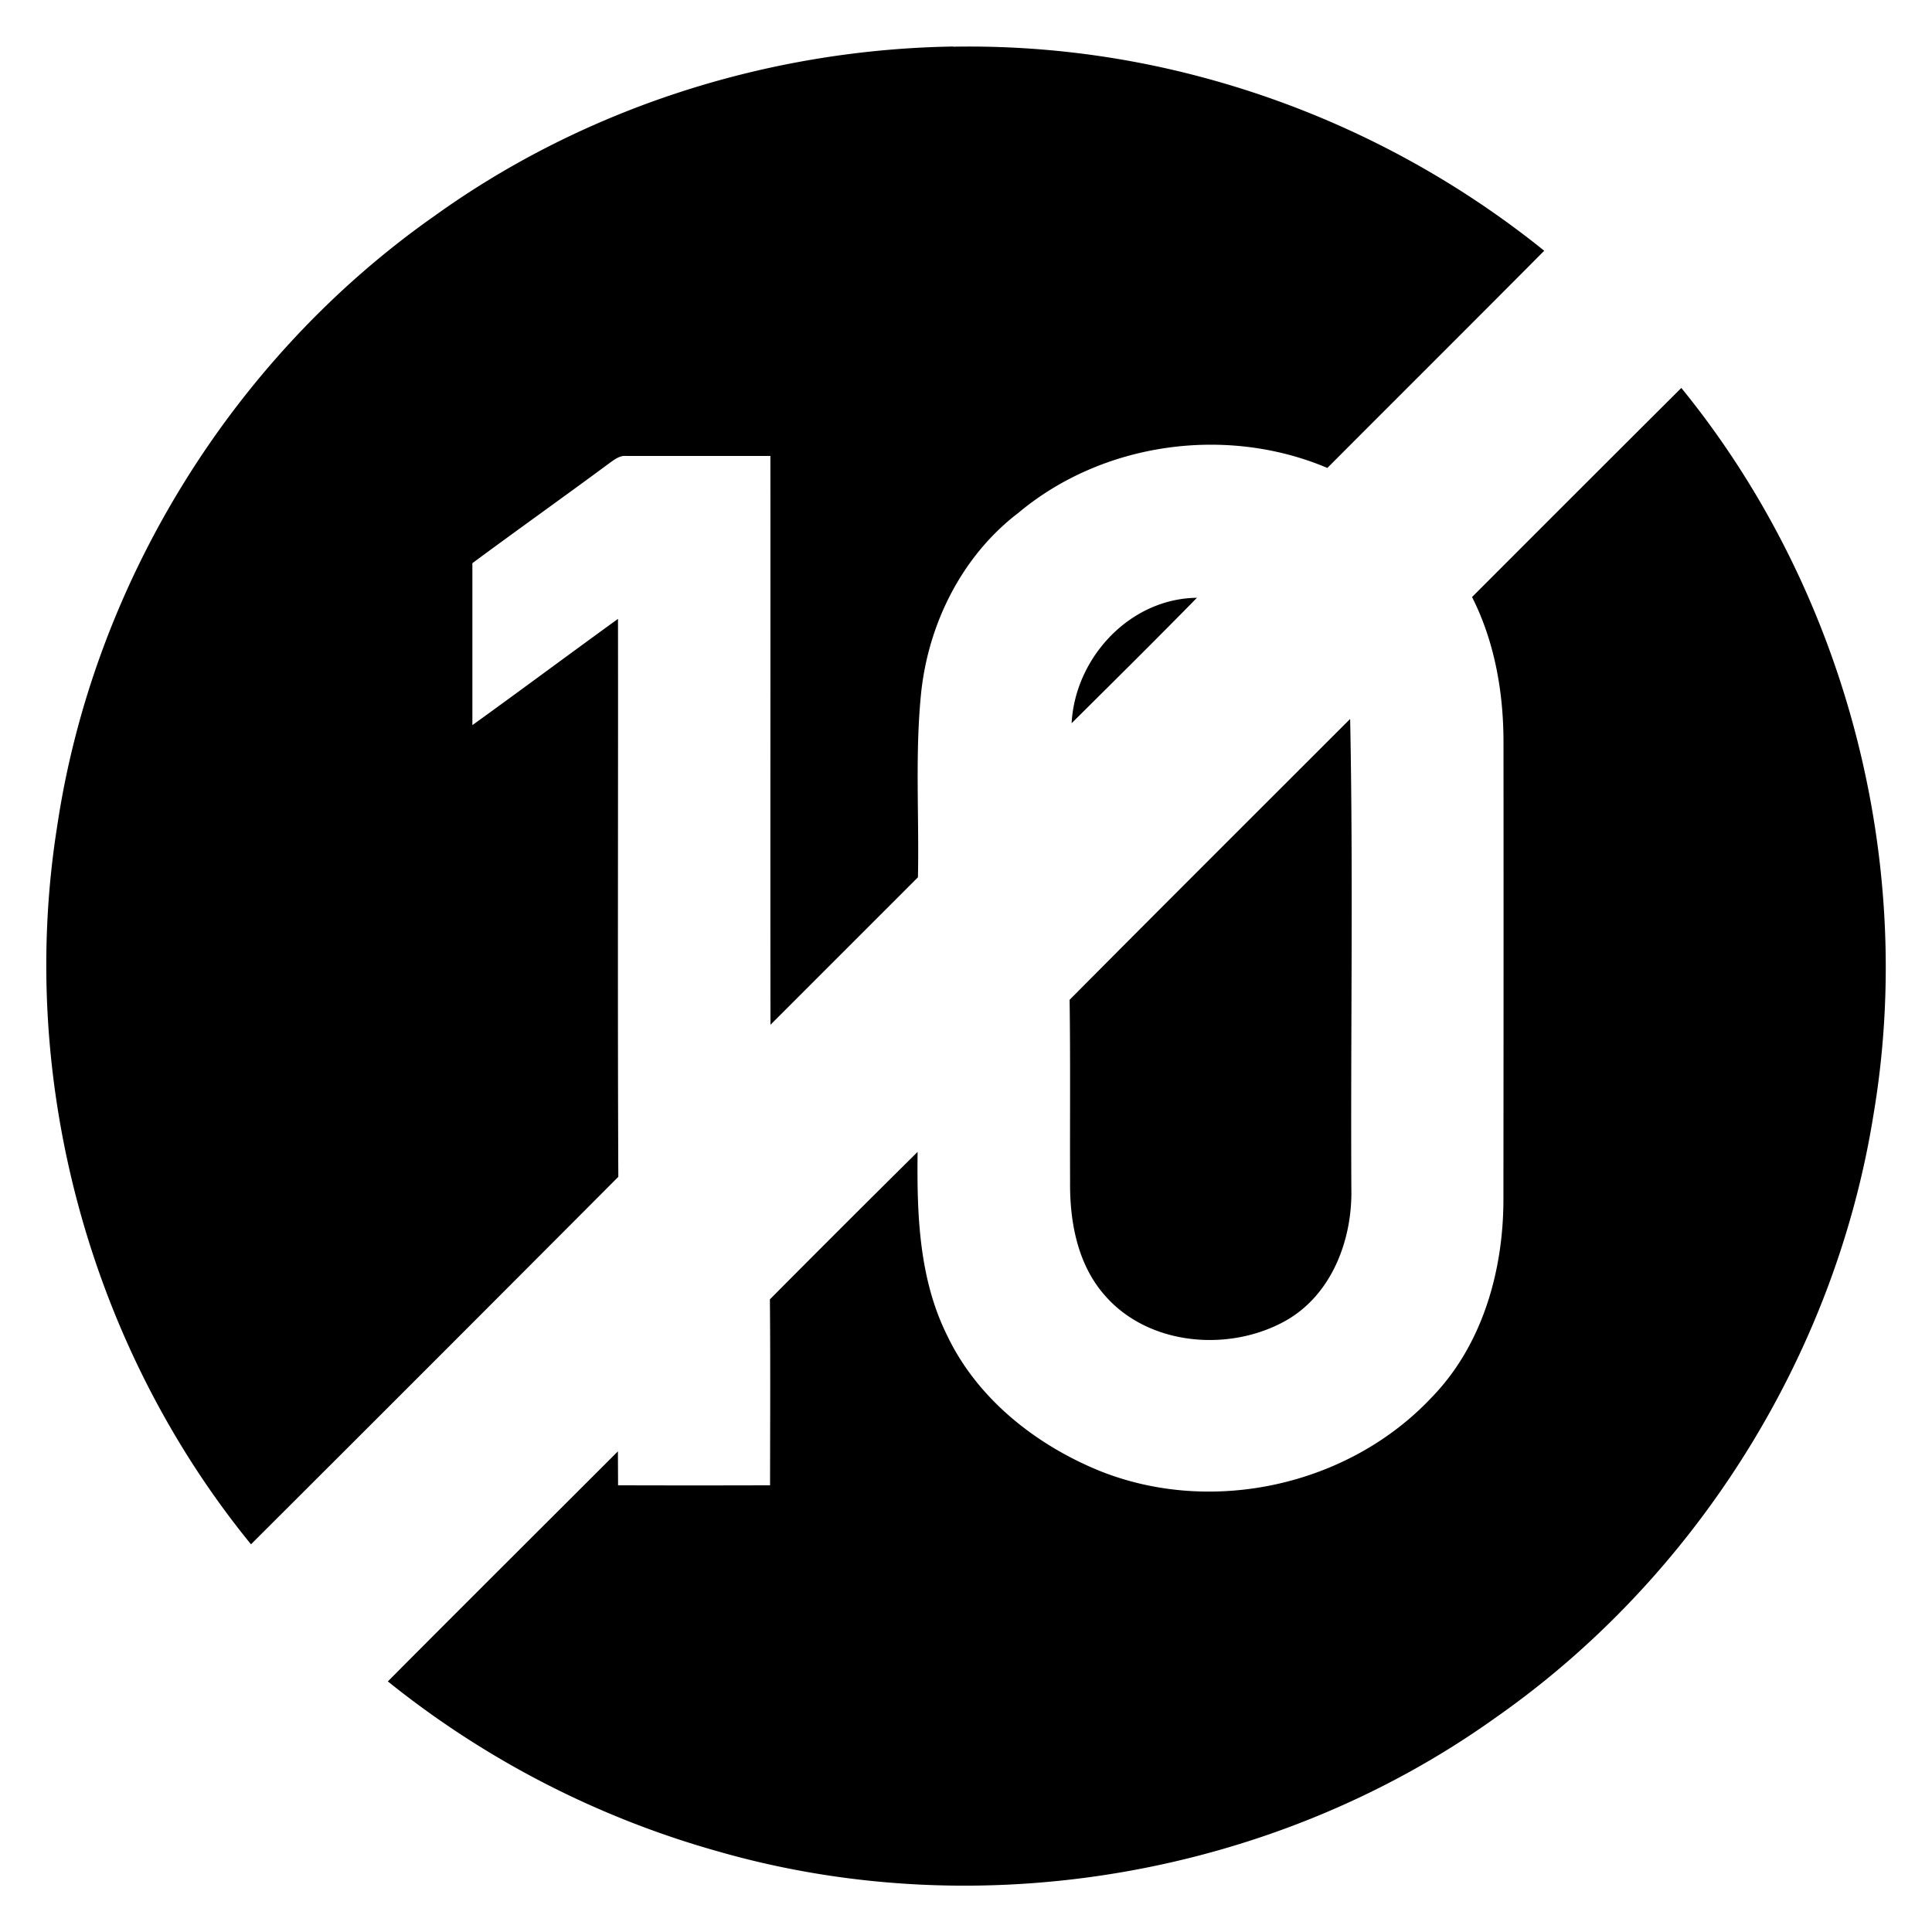 <svg xmlns="http://www.w3.org/2000/svg" width="24" height="24"><path d="M11.84.578c-2.293.037-4.575.761-6.442 2.104C2.896 4.438 1.16 7.24.71 10.266c-.498 3.138.4 6.457 2.408 8.918a2181 2181 0 0 0 4.563-4.565c-.01-2.31-.001-4.622-.004-6.931-.604.437-1.204.884-1.809 1.32V6.996c.566-.419 1.141-.827 1.707-1.246.061-.043.125-.094.205-.086h1.79c.002 2.355-.002 4.711.001 7.066l1.832-1.832c.016-.759-.037-1.519.038-2.275.088-.873.508-1.718 1.212-2.254 1.047-.876 2.583-1.087 3.836-.556.897-.9 1.799-1.797 2.694-2.698A11.5 11.5 0 0 0 14.936.96 11.2 11.2 0 0 0 11.84.58m9.045 4.24q-1.3 1.296-2.598 2.596v.002c.284.562.392 1.196.39 1.82q.002 2.837-.001 5.672c-.002.885-.264 1.807-.895 2.453-1.03 1.094-2.73 1.469-4.125.907-.79-.323-1.513-.893-1.887-1.674-.354-.707-.38-1.514-.37-2.287q-.921.912-1.835 1.832c.007.77.003 1.54.002 2.31q-.944.003-1.888 0l-.002-.422c-.953.953-1.908 1.903-2.858 2.858A11.5 11.5 0 0 0 8.924 23c3.249.932 6.897.307 9.648-1.658 2.486-1.735 4.223-4.5 4.701-7.494.536-3.17-.358-6.54-2.388-9.03m-6.016 2.608c-.834.009-1.513.744-1.557 1.558.522-.518 1.042-1.033 1.557-1.558m1.902 1.506c-1.162 1.162-2.326 2.322-3.484 3.488.011.75.003 1.5.006 2.252-.006.499.09 1.032.43 1.418.545.63 1.553.711 2.256.312.569-.326.822-1.006.808-1.636-.01-1.944.024-3.89-.015-5.834"/></svg>